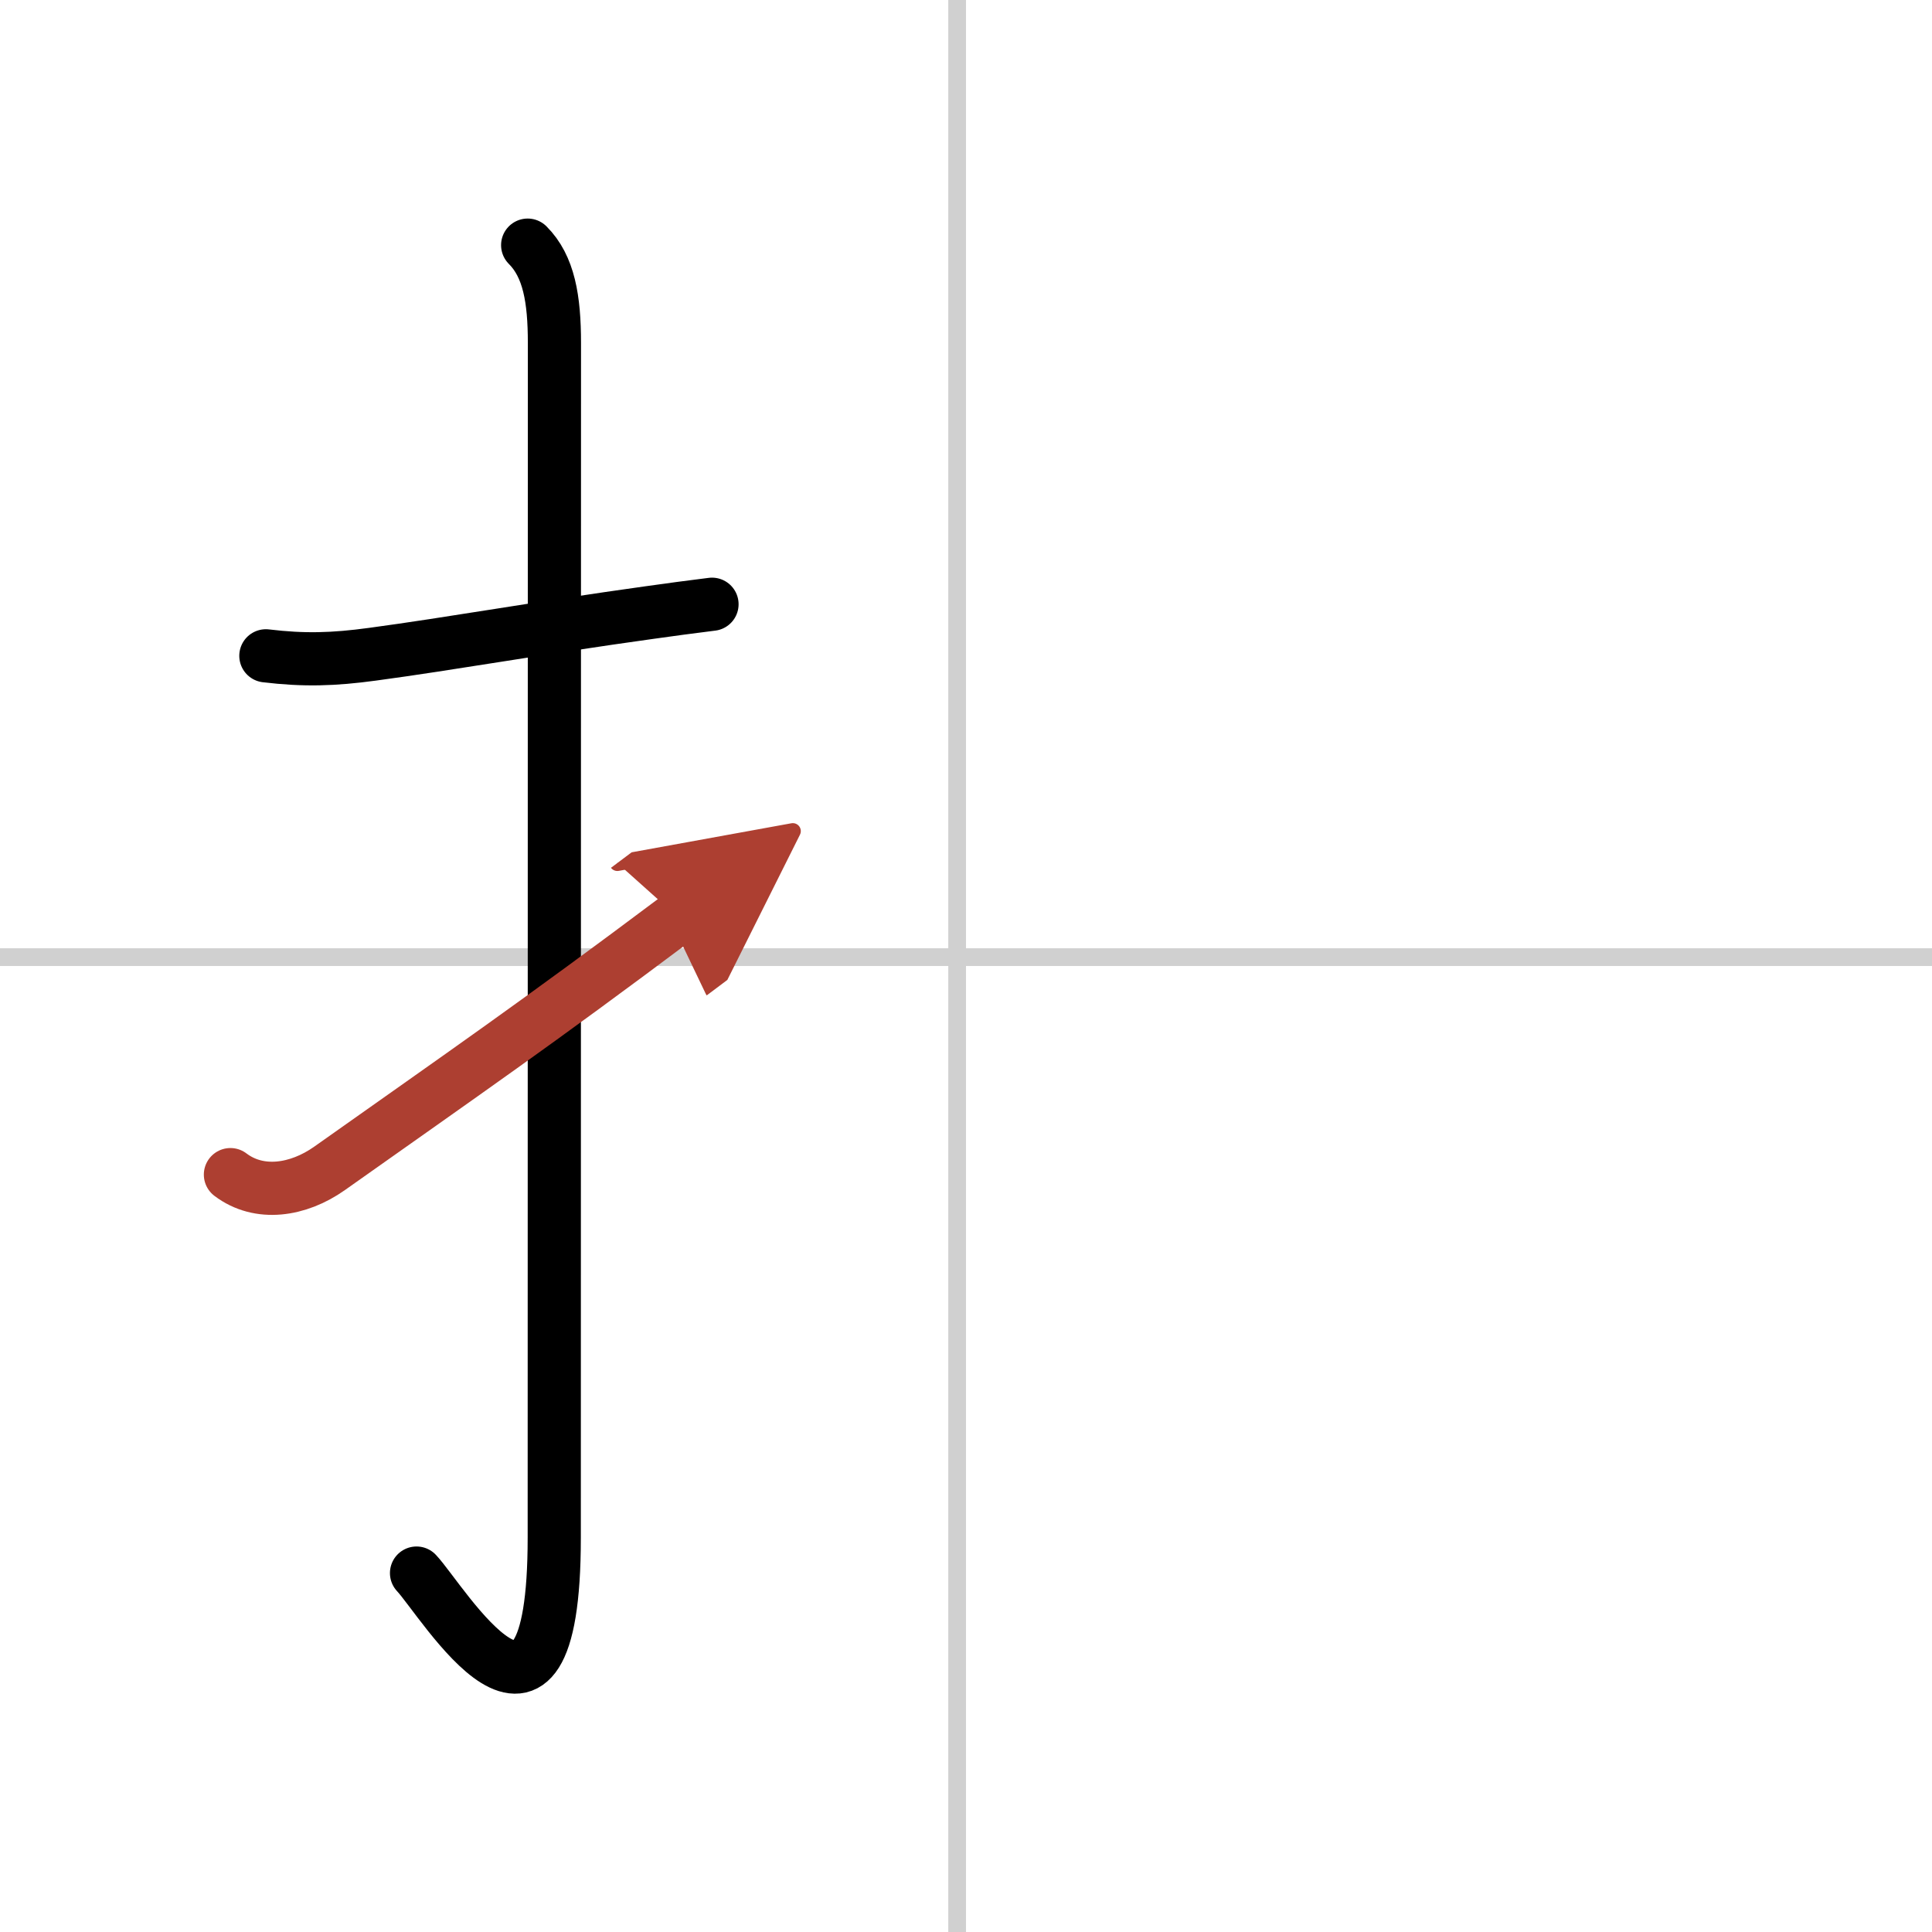 <svg width="400" height="400" viewBox="0 0 109 109" xmlns="http://www.w3.org/2000/svg"><defs><marker id="a" markerWidth="4" orient="auto" refX="1" refY="5" viewBox="0 0 10 10"><polyline points="0 0 10 5 0 10 1 5" fill="#ad3f31" stroke="#ad3f31"/></marker></defs><g fill="none" stroke="#000" stroke-linecap="round" stroke-linejoin="round" stroke-width="3"><rect width="100%" height="100%" fill="#fff" stroke="#fff"/><line x1="54" x2="54" y2="109" stroke="#d0d0d0" stroke-width="1"/><line x2="109" y1="54" y2="54" stroke="#d0d0d0" stroke-width="1"/><path d="m15 37c2.15 0.26 3.82 0.21 6.02-0.09 4.39-0.59 9.43-1.49 15.62-2.35 1.14-0.16 2.31-0.32 3.53-0.47"/><path d="m29.77 13.83c1.2 1.2 1.51 3.04 1.51 5.52 0 14.56-0.01 62.44-0.01 67.4 0 14.25-6.32 3.53-7.77 2"/><path d="m13 66.27c1.62 1.23 3.82 0.9 5.59-0.35 7.66-5.42 11.66-8.17 19.66-14.17" marker-end="url(#a)" stroke="#ad3f31"/></g></svg>
